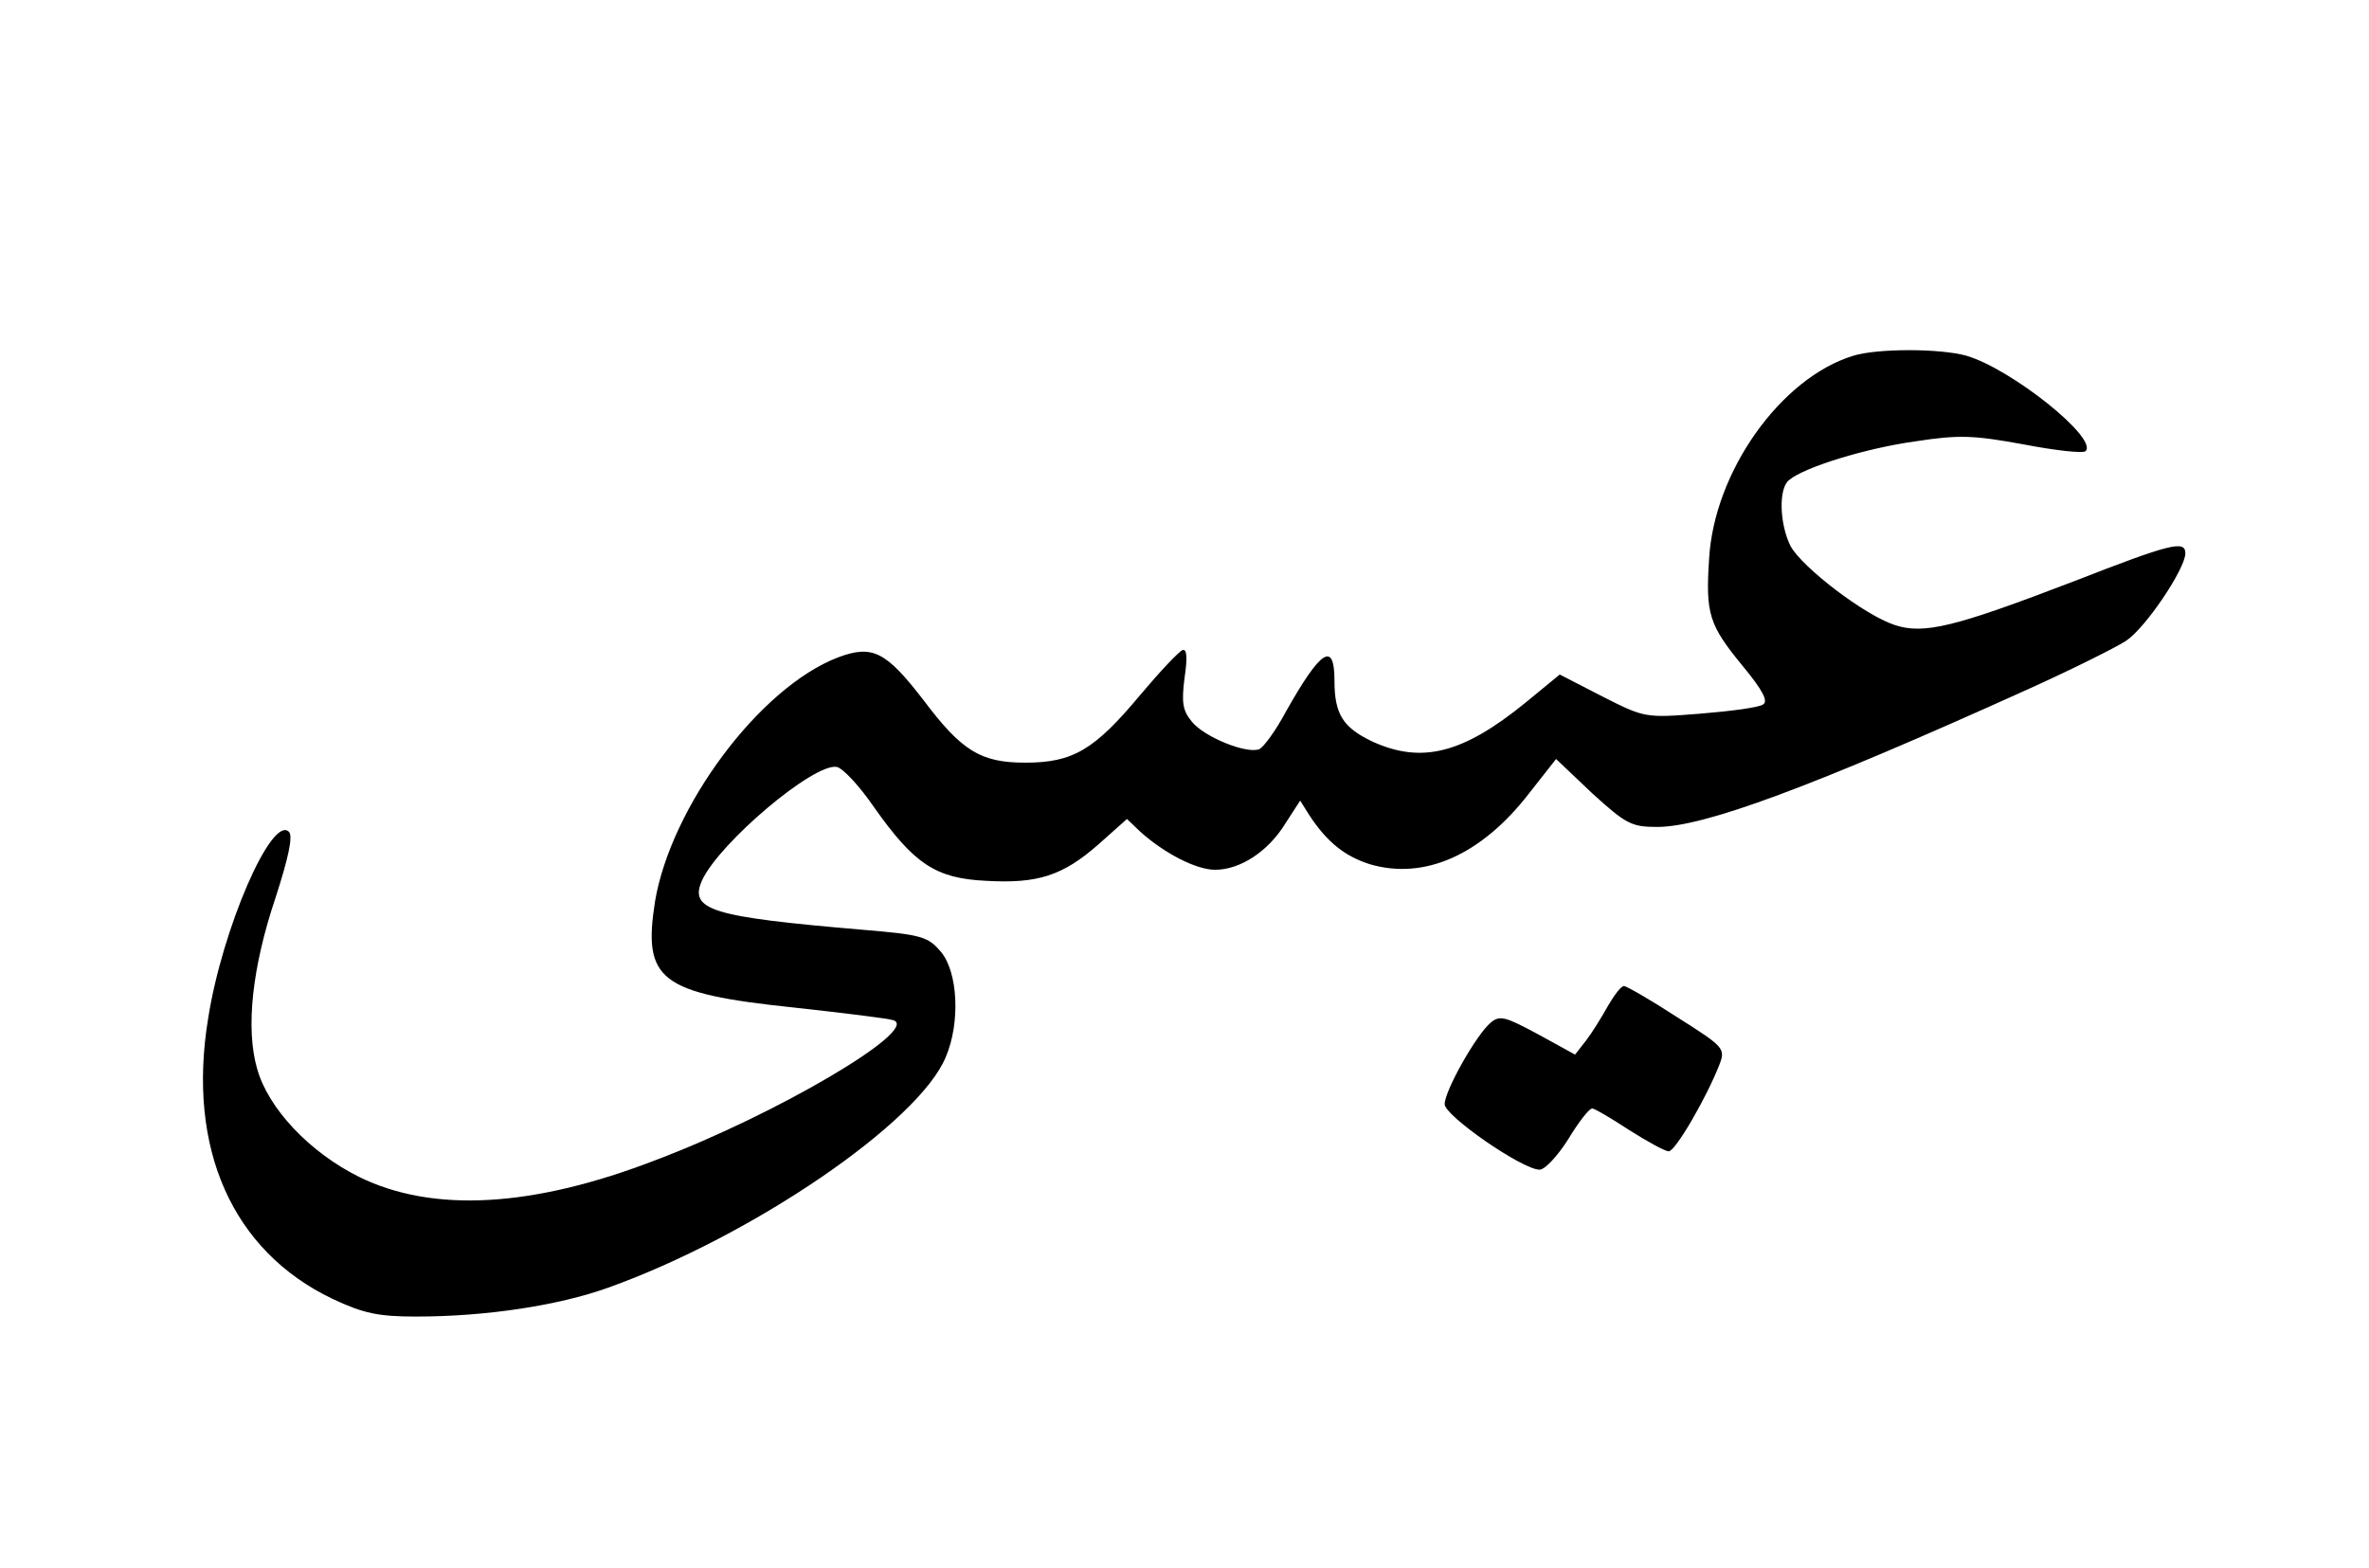 <?xml version="1.0" encoding="UTF-8" standalone="yes"?>
<svg version="1.0" xmlns="http://www.w3.org/2000/svg" width="290pt" height="192pt" viewBox="0 0 387 256" preserveAspectRatio="xMidYMid meet">
  <g transform="translate(0,256) scale(0.1,-0.1)" fill="#000000" stroke="none">
    <path d="M3028 1980 c-119 -36 -228 -190 -236 -332 -6 -90 0 -108 54 -174 34
-41 43 -59 34 -64 -7 -5 -54 -11 -103 -15 -89 -7 -90 -7 -159 28 l-70 36 -56
-46 c-102 -83 -169 -100 -249 -64 -49 23 -63 45 -63 100 0 65 -22 51 -79 -50
-17 -32 -37 -59 -44 -62 -21 -8 -90 20 -110 45 -15 18 -17 31 -12 71 5 33 4
48 -3 46 -6 -2 -37 -35 -69 -73 -75 -90 -110 -111 -188 -111 -73 0 -104 19
-167 103 -61 79 -83 90 -139 69 -128 -49 -273 -244 -299 -399 -20 -128 7 -150
226 -173 82 -9 156 -18 164 -21 42 -16 -192 -154 -388 -228 -201 -78 -365 -87
-485 -28 -81 40 -149 112 -167 177 -19 66 -8 166 30 279 21 65 29 101 22 108
-28 28 -109 -158 -132 -305 -35 -213 40 -380 203 -458 51 -24 75 -29 137 -29
114 0 232 18 313 47 235 84 508 270 552 377 24 56 20 139 -8 172 -21 25 -32
28 -128 36 -247 21 -284 32 -262 81 29 62 183 192 220 185 10 -2 37 -31 61
-66 65 -92 100 -116 182 -120 85 -5 126 8 185 60 l46 41 22 -21 c39 -35 91
-62 122 -62 41 0 87 30 115 76 l24 37 15 -24 c29 -44 58 -67 99 -80 89 -26
182 15 260 116 l44 56 59 -56 c55 -50 64 -55 106 -55 77 0 252 65 606 225 71
32 143 68 160 79 32 21 97 118 97 143 0 22 -24 16 -183 -46 -193 -74 -244 -87
-292 -71 -49 16 -151 94 -170 129 -18 36 -20 95 -2 108 25 21 126 52 206 63
71 11 95 10 177 -5 52 -10 97 -15 101 -11 21 21 -122 135 -195 156 -43 12
-145 12 -184 0z"/>
    <path d="M2627 918 c-10 -18 -26 -44 -36 -57 l-18 -23 -60 33 c-54 29 -63 32
-78 19 -23 -19 -75 -111 -75 -133 0 -19 127 -107 155 -107 9 0 30 23 47 50 17
28 34 50 39 50 4 0 31 -16 60 -35 30 -19 59 -35 65 -35 11 0 62 88 83 142 10
26 7 29 -69 77 -43 28 -83 51 -87 51 -5 0 -16 -15 -26 -32z"/>
  </g>
</svg>